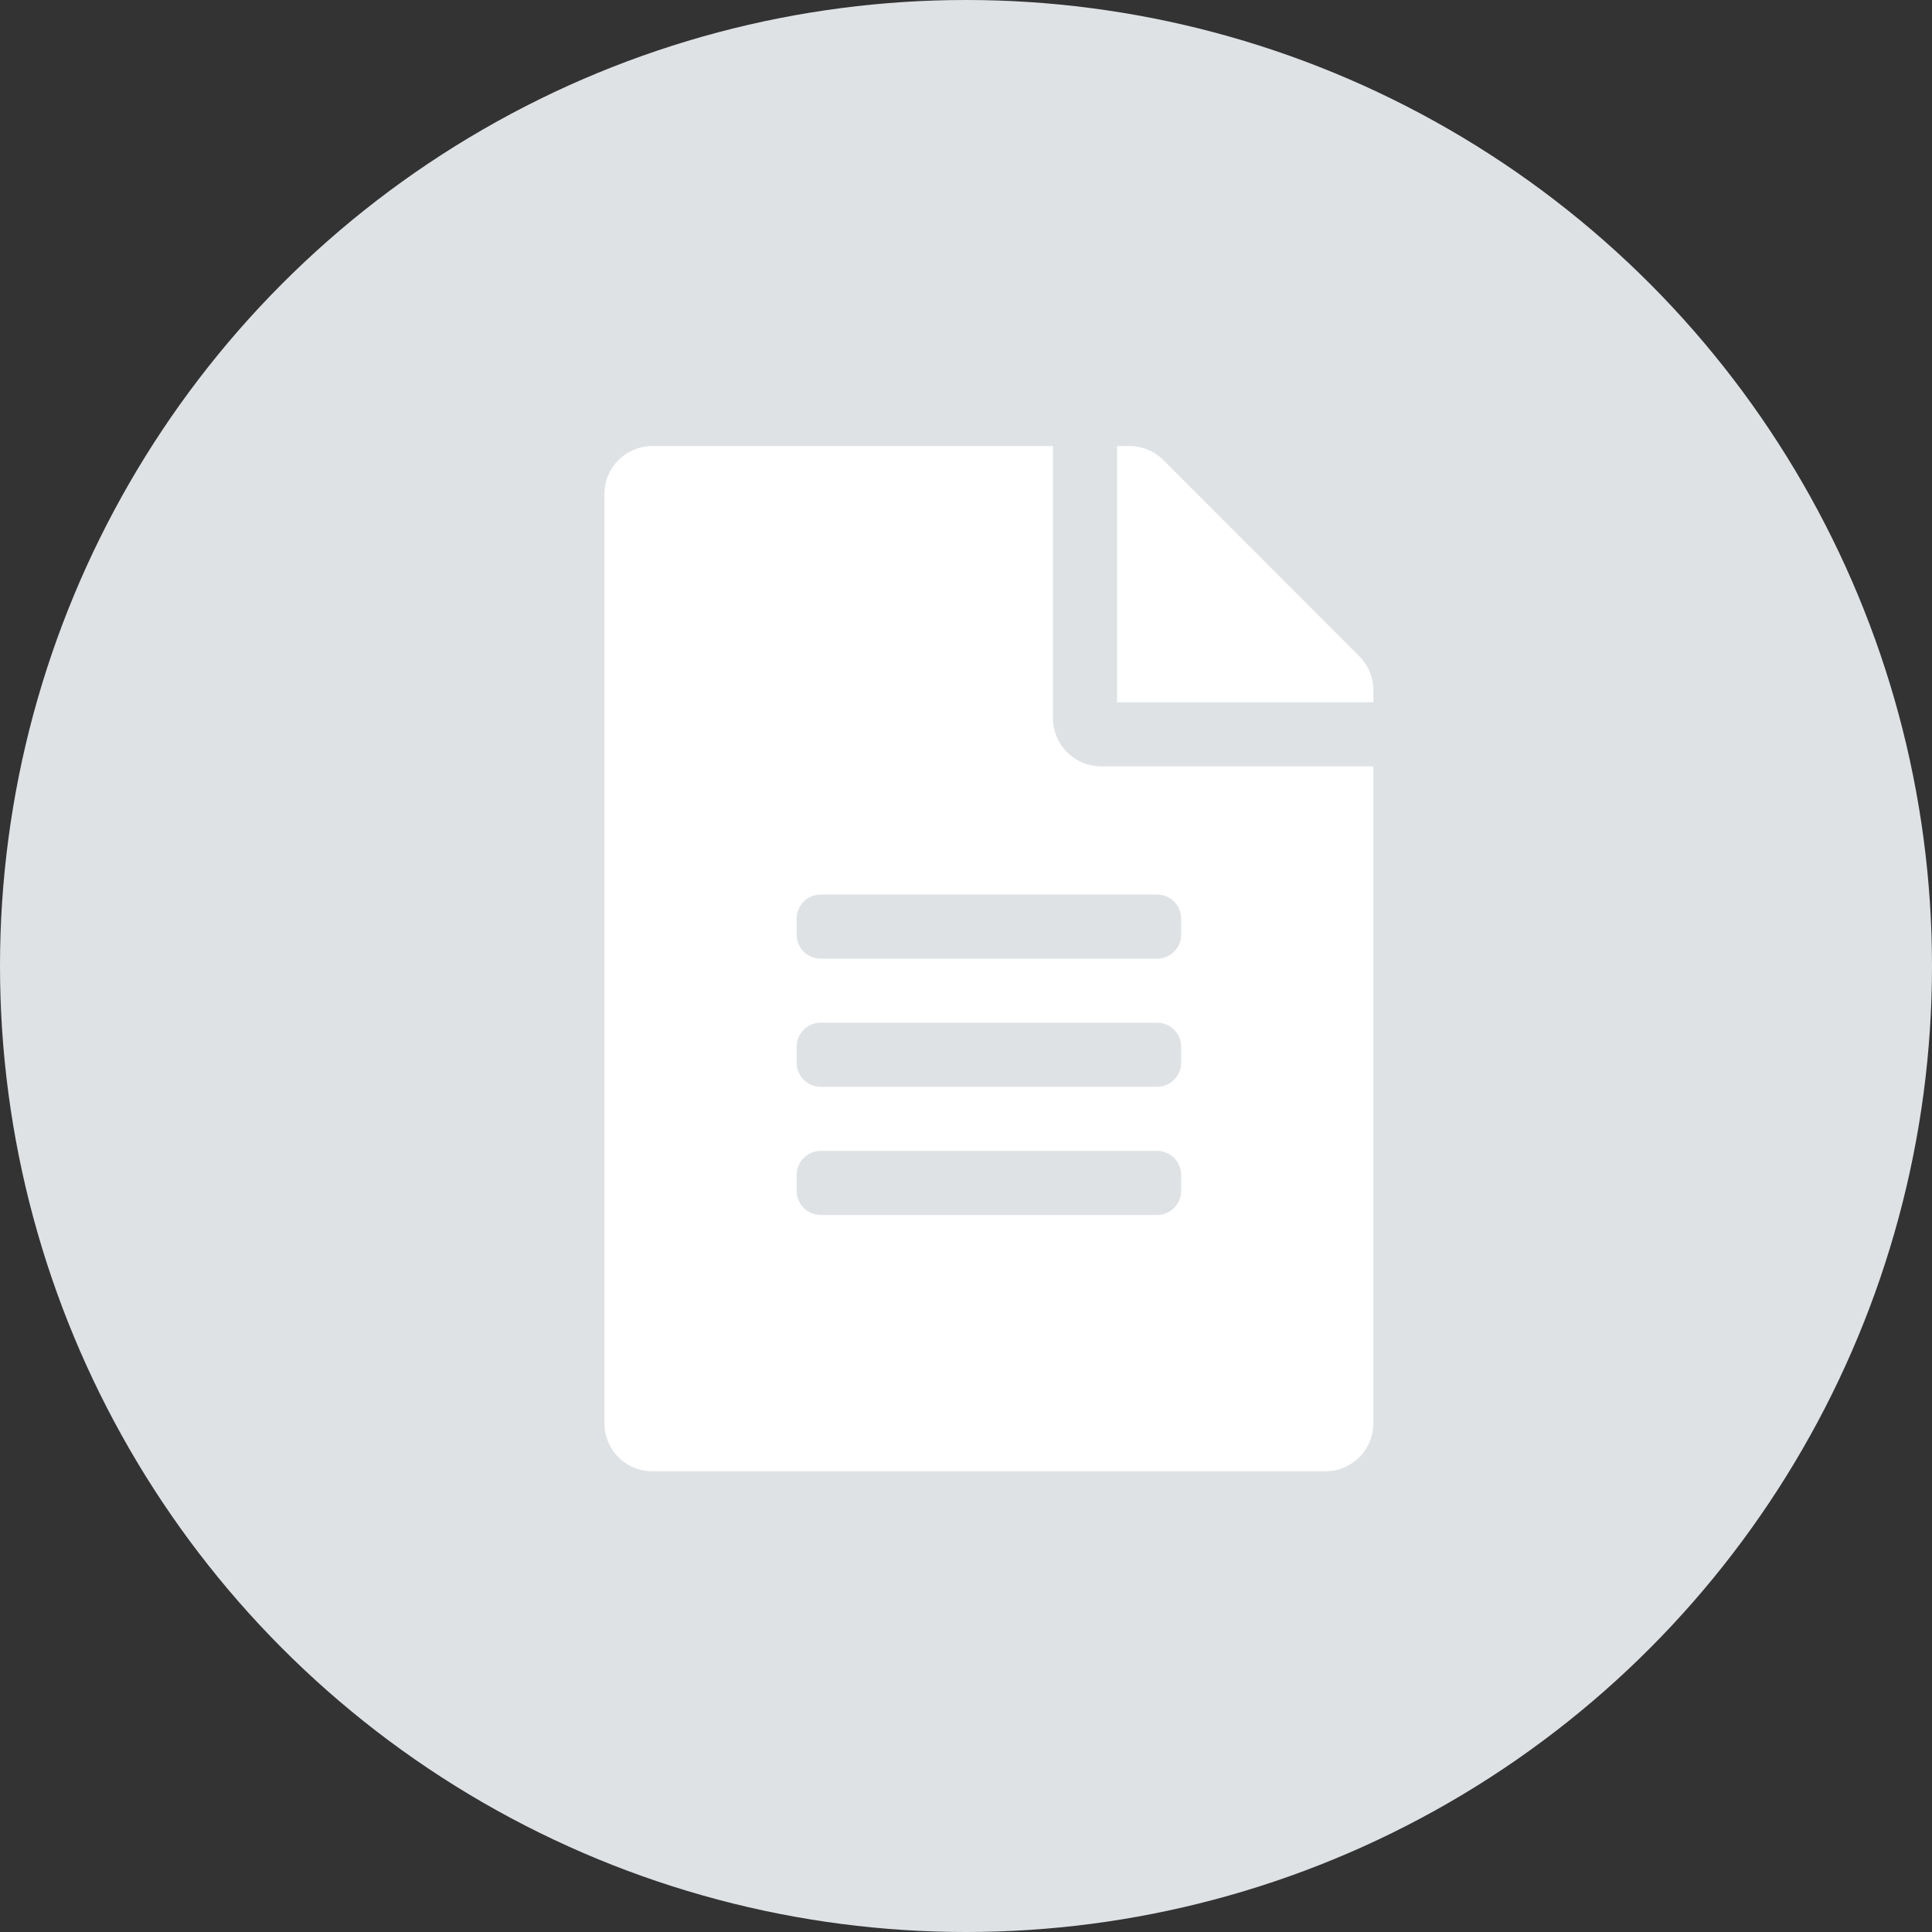 <svg xmlns="http://www.w3.org/2000/svg" width="38" height="38" viewBox="0 0 38 38"><rect x="0" y="0" width="38" height="38" fill="#333333" stroke="none"/><g data-name="Group 90436" transform="translate(-282 -1423)"><circle data-name="Ellipse 6377" cx="19" cy="19" r="19" transform="translate(282 1423)" fill="#dfe2e5"/><path data-name="Icon awesome-file-alt" d="M302.711 1437.129v-5.356h-7.877a.943.943 0 00-.945.945v18.275a.943.943 0 00.945.945h13.233a.943.943 0 00.945-.945v-12.92h-5.356a.948.948 0 01-.945-.944zm2.521 9.295a.474.474 0 01-.473.473h-6.617a.474.474 0 01-.473-.473v-.315a.474.474 0 01.473-.473h6.617a.474.474 0 01.473.473zm0-2.521a.474.474 0 01-.473.473h-6.617a.474.474 0 01-.473-.473v-.315a.474.474 0 01.473-.473h6.617a.474.474 0 01.473.473zm0-2.836v.316a.474.474 0 01-.473.473h-6.617a.474.474 0 01-.473-.473v-.315a.474.474 0 01.473-.473h6.617a.474.474 0 01.473.473zm3.781-4.494v.24h-5.042v-5.04h.24a.945.945 0 01.67.276l3.856 3.86a.942.942 0 01.276.664z" fill="#fff"/></g></svg>